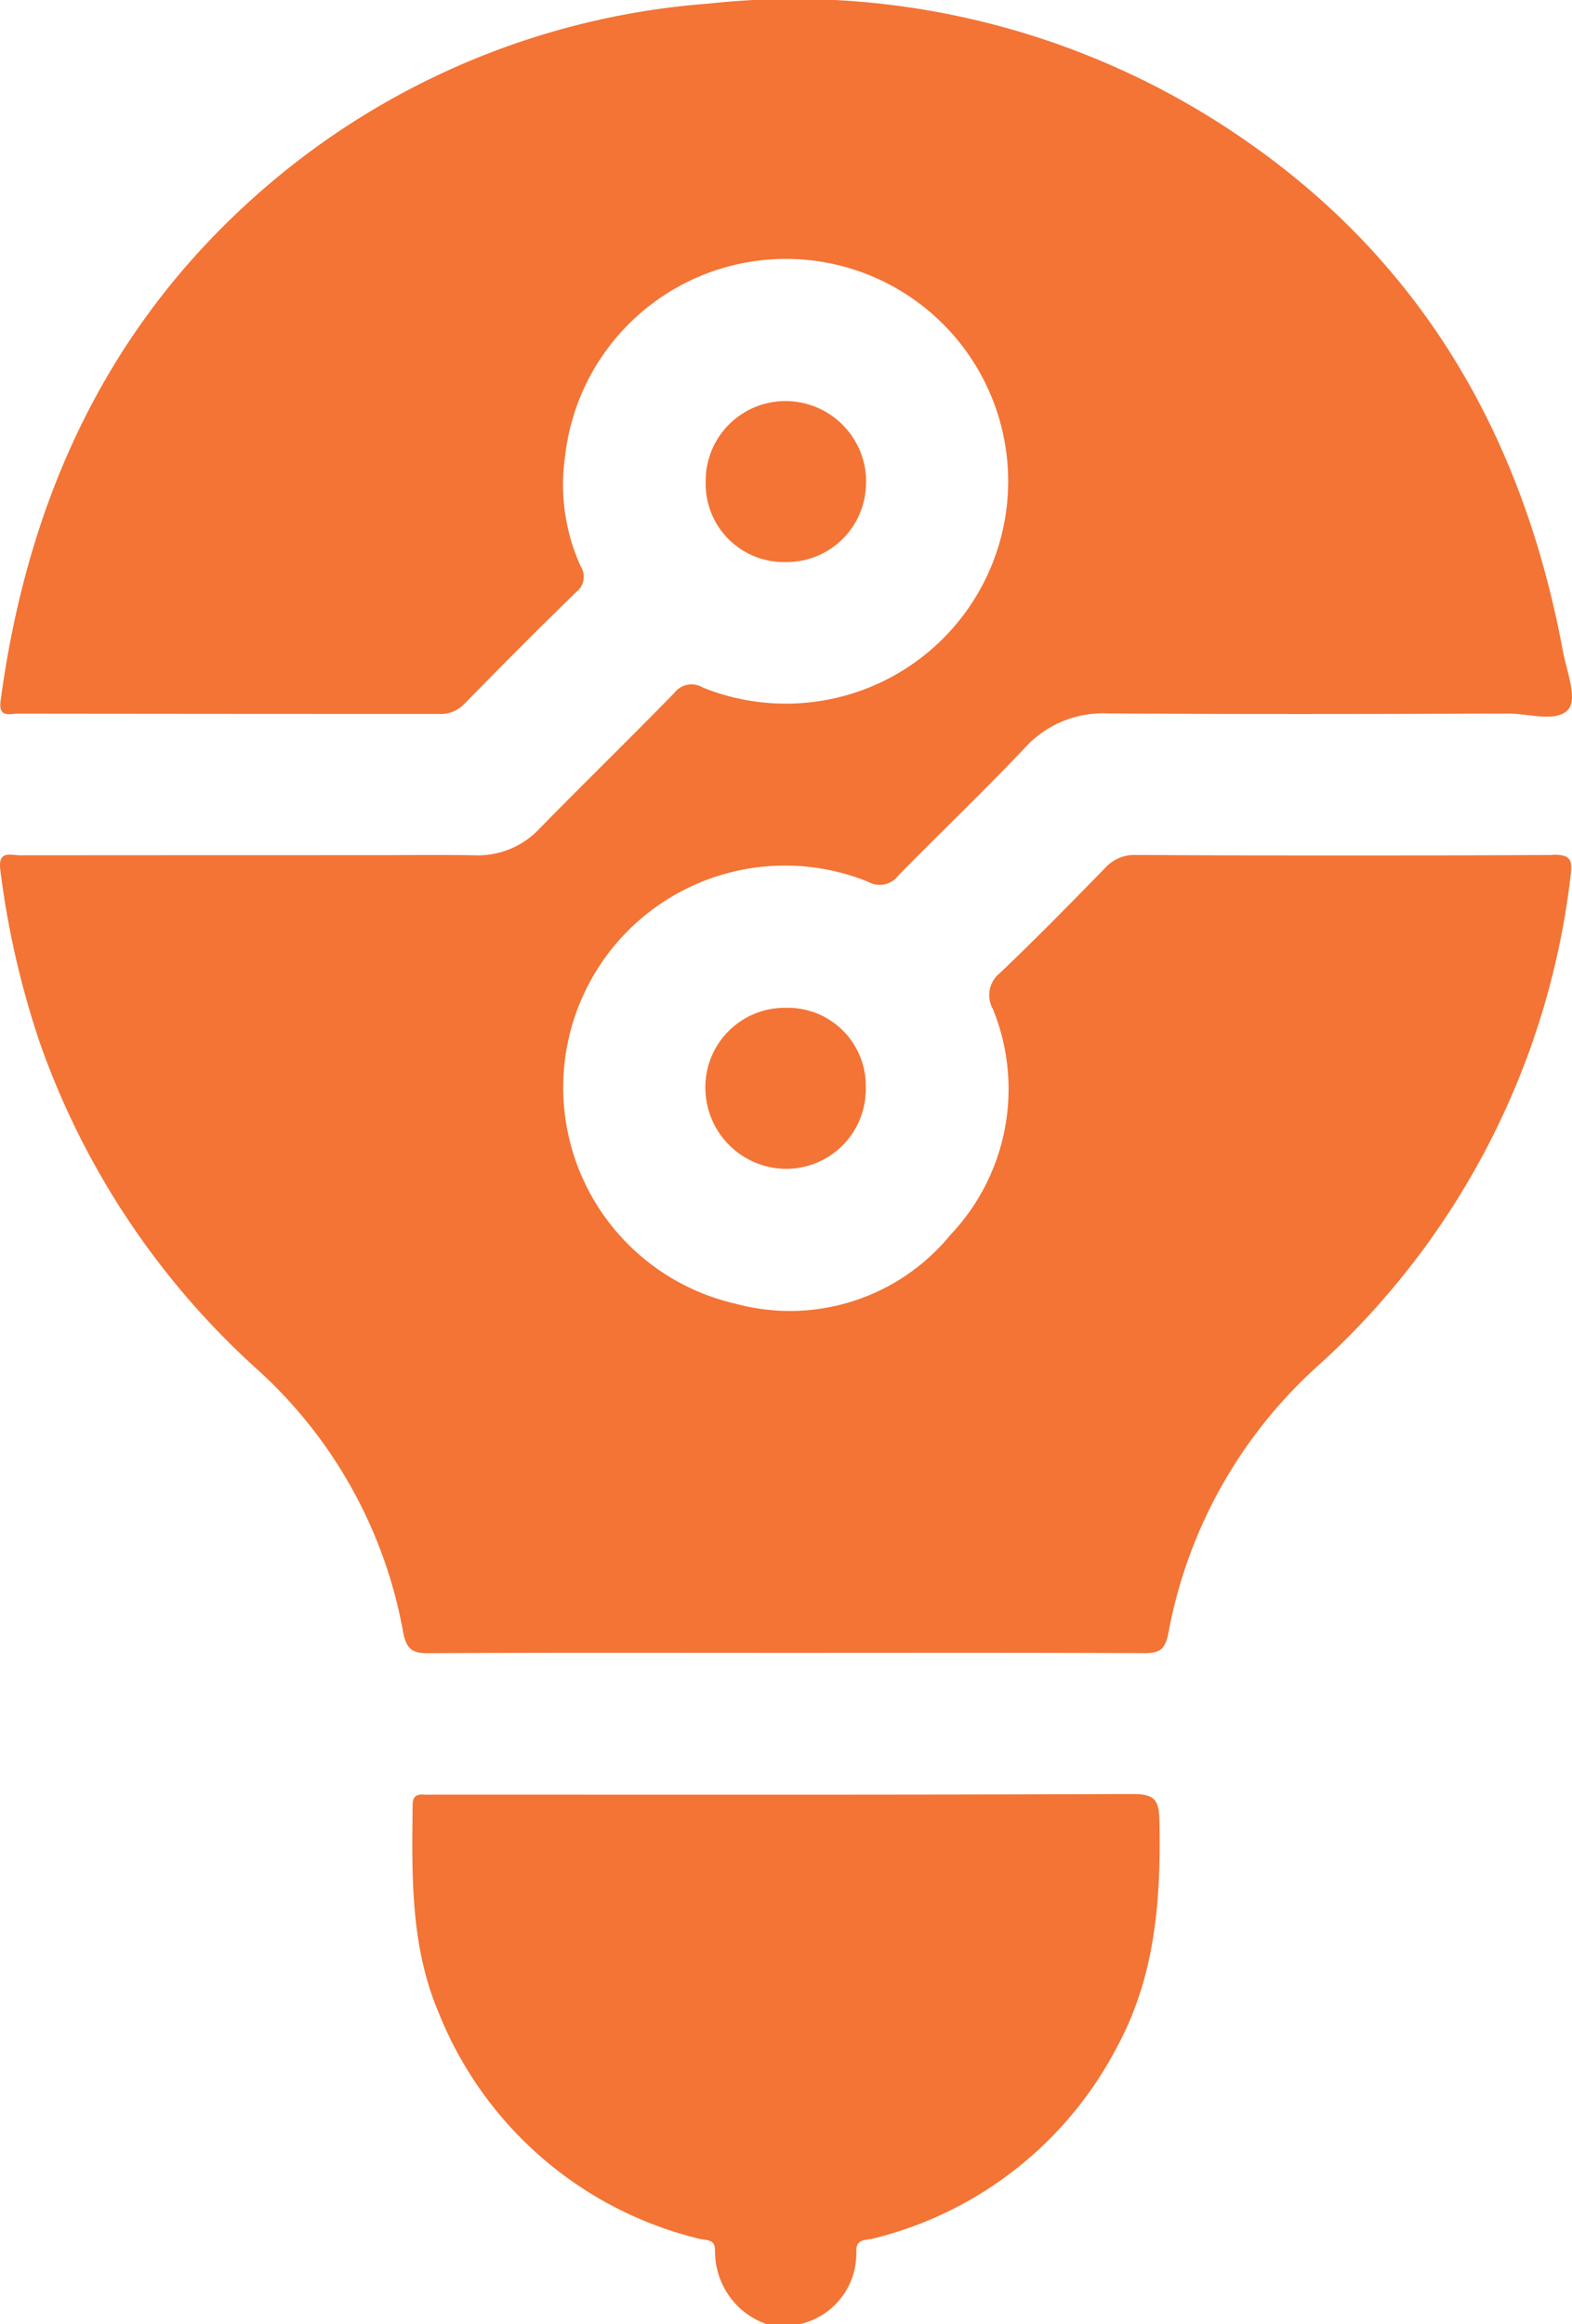 <svg xmlns="http://www.w3.org/2000/svg" width="60.877" height="89.954" viewBox="0 0 60.877 89.954">
  <g id="Group_1764" data-name="Group 1764" transform="translate(-7129.49 -5123.341)">
    <path id="Path_4340" data-name="Path 4340" d="M661.894,777.1c-8.97.038-17.94.023-26.909.023-.182,0-.365.01-.547,0-.282-.017-.449.047-.452.388-.03,2.737-.094,5.474,1.015,8.071a14.558,14.558,0,0,0,10.068,8.729c.274.074.634-.008.628.469a2.973,2.973,0,0,0,2,2.84h1.277a2.8,2.8,0,0,0,2.192-2.837c0-.471.354-.4.631-.471a14.554,14.554,0,0,0,9.458-7.405c1.495-2.749,1.711-5.711,1.65-8.75-.016-.785-.143-1.058-1.014-1.054" transform="translate(6511.484 4415.679)" fill="#f37435"/>
    <path id="Path_4341" data-name="Path 4341" d="M628.623,525.434q-8.072.04-16.145,0a1.523,1.523,0,0,0-1.195.506c-1.338,1.371-2.679,2.739-4.066,4.06a1.093,1.093,0,0,0-.275,1.4,8.2,8.2,0,0,1-1.647,8.739,8.033,8.033,0,0,1-8.317,2.664,8.587,8.587,0,1,1,5.138-16.329.9.9,0,0,0,1.166-.249c1.617-1.65,3.294-3.244,4.88-4.922a4.1,4.1,0,0,1,3.232-1.349c5.169.036,10.338.023,15.506.006.807,0,1.9.363,2.337-.178.339-.424-.083-1.491-.227-2.261-1.507-8.1-5.29-14.826-12.108-19.617a30.615,30.615,0,0,0-20.964-5.424,29.7,29.7,0,0,0-17.944,7.8c-5.606,5.163-8.475,11.715-9.48,19.177-.091.679.337.507.657.507q8.163.01,16.327.011a1.238,1.238,0,0,0,.968-.386c1.428-1.453,2.864-2.9,4.322-4.32a.747.747,0,0,0,.187-1.014,7.657,7.657,0,0,1-.6-4.275,8.607,8.607,0,1,1,5.322,8.968.836.836,0,0,0-1.093.213c-1.72,1.762-3.485,3.48-5.208,5.239a3.272,3.272,0,0,1-2.522,1.046c-1.276-.022-2.554-.005-3.831-.005q-6.887,0-13.773.005c-.371,0-.873-.211-.766.582a33.992,33.992,0,0,0,1.517,6.64,30.744,30.744,0,0,0,8.5,12.739,18.007,18.007,0,0,1,5.58,10.1c.128.66.342.826.983.822,4.621-.027,9.243-.014,13.865-.014s9.243-.01,13.864.012c.6,0,.8-.151.923-.773a18.4,18.4,0,0,1,5.75-10.311,30.283,30.283,0,0,0,9.825-18.99c.083-.638,0-.833-.684-.83" transform="translate(6561 4631)" fill="#f37435"/>
    <path id="Path_4342" data-name="Path 4342" d="M680.516,655.4a3.144,3.144,0,0,0,3.025,3.129,3.083,3.083,0,0,0,3.187-3.131,3.02,3.02,0,0,0-3.1-3.1,3.076,3.076,0,0,0-3.113,3.105" transform="translate(6476.29 4510.051)" fill="#f37435"/>
    <path id="Path_4343" data-name="Path 4343" d="M686.78,559.134a3.124,3.124,0,0,0-3.021-3.125,3.087,3.087,0,0,0-3.193,3.129,3.029,3.029,0,0,0,3.1,3.1,3.072,3.072,0,0,0,3.109-3.108" transform="translate(6476.252 4582.858)" fill="#f37435"/>
  </g>
</svg>
